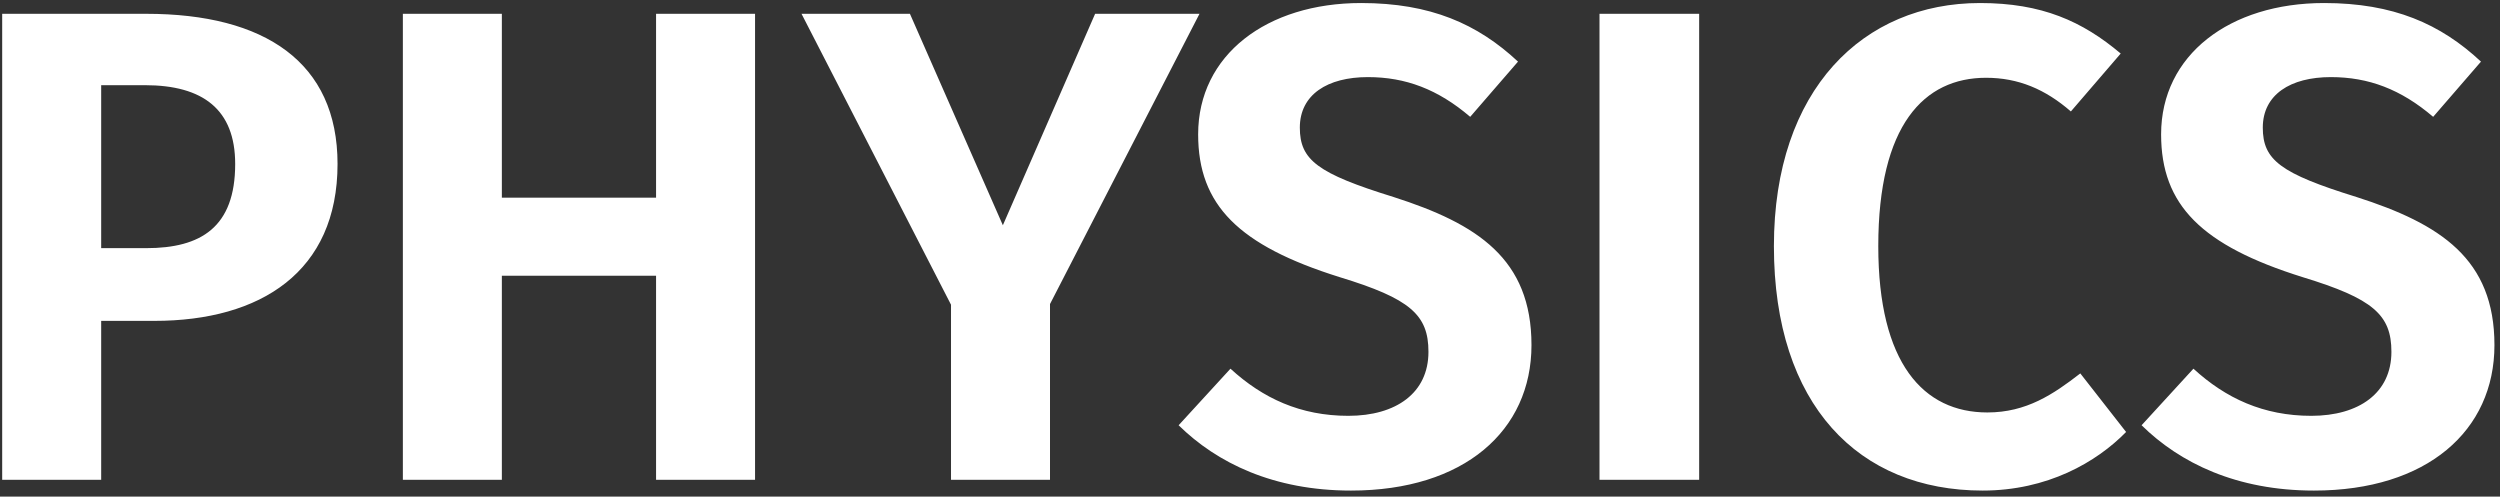 <?xml version="1.0" encoding="UTF-8" standalone="no"?>
<svg width="297px" height="59px" viewBox="0 0 297 59" version="1.1" xmlns="http://www.w3.org/2000/svg" xmlns:xlink="http://www.w3.org/1999/xlink">
    <rect x="0" y="0" width="297" height="59" fill="#333333" stroke="none"/>
    <!-- Generator: Sketch 45.2 (43514) - http://www.bohemiancoding.com/sketch -->
    <title>PHYSICS</title>
    <desc>Created with Sketch.</desc>
    <defs></defs>
    <g id="Tool-Palette" stroke="none" stroke-width="1" fill="none" fill-rule="evenodd">
        <g id="Tool-Palette---Default" transform="translate(-212, -1543)" fill="#FFFFFF">
            <path d="M229.38,1544.64 C243.46,1544.64 252.1,1550.4 252.1,1562.48 C252.1,1575.28 242.98,1581.12 230.34,1581.12 L224.02,1581.12 L224.02,1600 L212.26,1600 L212.26,1544.64 L229.38,1544.64 Z M229.38,1572.48 C235.86,1572.48 239.94,1570 239.94,1562.48 C239.94,1556 236.1,1553.12 229.22,1553.12 L224.02,1553.12 L224.02,1572.48 L229.38,1572.48 Z M289.94,1575.76 L289.94,1600 L301.7,1600 L301.7,1544.64 L289.94,1544.64 L289.94,1566.48 L271.62,1566.48 L271.62,1544.64 L259.86,1544.64 L259.86,1600 L271.62,1600 L271.62,1575.76 L289.94,1575.76 Z M336.74,1579.12 L336.74,1600 L324.98,1600 L324.98,1579.2 L307.22,1544.64 L320.1,1544.64 L331.14,1569.76 L342.1,1544.64 L354.5,1544.64 L336.74,1579.12 Z M373.7,1543.36 C381.94,1543.36 387.54,1545.84 392.34,1550.32 L386.66,1556.88 C382.82,1553.6 378.98,1552.16 374.5,1552.16 C369.7,1552.16 366.42,1554.24 366.42,1558.16 C366.42,1562 368.5,1563.6 377.54,1566.4 C387.54,1569.6 393.94,1573.76 393.94,1584 C393.94,1594.16 385.94,1601.28 372.5,1601.28 C363.3,1601.28 356.58,1598 352.02,1593.52 L358.18,1586.8 C362.02,1590.32 366.5,1592.4 372.18,1592.4 C377.86,1592.4 381.7,1589.68 381.7,1584.8 C381.7,1580.4 379.54,1578.48 371.14,1575.92 C359.14,1572.16 354.34,1567.36 354.34,1558.96 C354.34,1549.52 362.5,1543.36 373.7,1543.36 Z M413.86,1600 L413.86,1544.64 L402.02,1544.64 L402.02,1600 L413.86,1600 Z M447.22,1543.36 C433.38,1543.36 422.74,1553.6 422.74,1572.24 C422.74,1591.12 432.82,1601.28 447.54,1601.28 C455.22,1601.28 461.06,1597.92 464.58,1594.32 L459.14,1587.36 C455.94,1589.84 452.74,1592 448.1,1592 C440.5,1592 435.14,1586.16 435.14,1572.24 C435.14,1557.84 440.58,1552.24 447.94,1552.24 C451.78,1552.24 454.98,1553.6 458.02,1556.24 L463.94,1549.36 C459.38,1545.52 454.58,1543.36 447.22,1543.36 Z M488.1,1543.36 C476.9,1543.36 468.74,1549.52 468.74,1558.96 C468.74,1567.36 473.54,1572.16 485.54,1575.92 C493.94,1578.48 496.1,1580.4 496.1,1584.8 C496.1,1589.68 492.26,1592.4 486.58,1592.4 C480.9,1592.4 476.42,1590.32 472.58,1586.8 L466.42,1593.52 C470.98,1598 477.7,1601.28 486.9,1601.28 C500.34,1601.28 508.34,1594.16 508.34,1584 C508.34,1573.76 501.94,1569.6 491.94,1566.4 C482.9,1563.6 480.82,1562 480.82,1558.16 C480.82,1554.24 484.1,1552.16 488.9,1552.16 C493.38,1552.16 497.22,1553.6 501.06,1556.88 L506.74,1550.32 C501.94,1545.84 496.34,1543.36 488.1,1543.36 Z" id="PHYSICS"></path>
        </g>
    </g>
</svg>